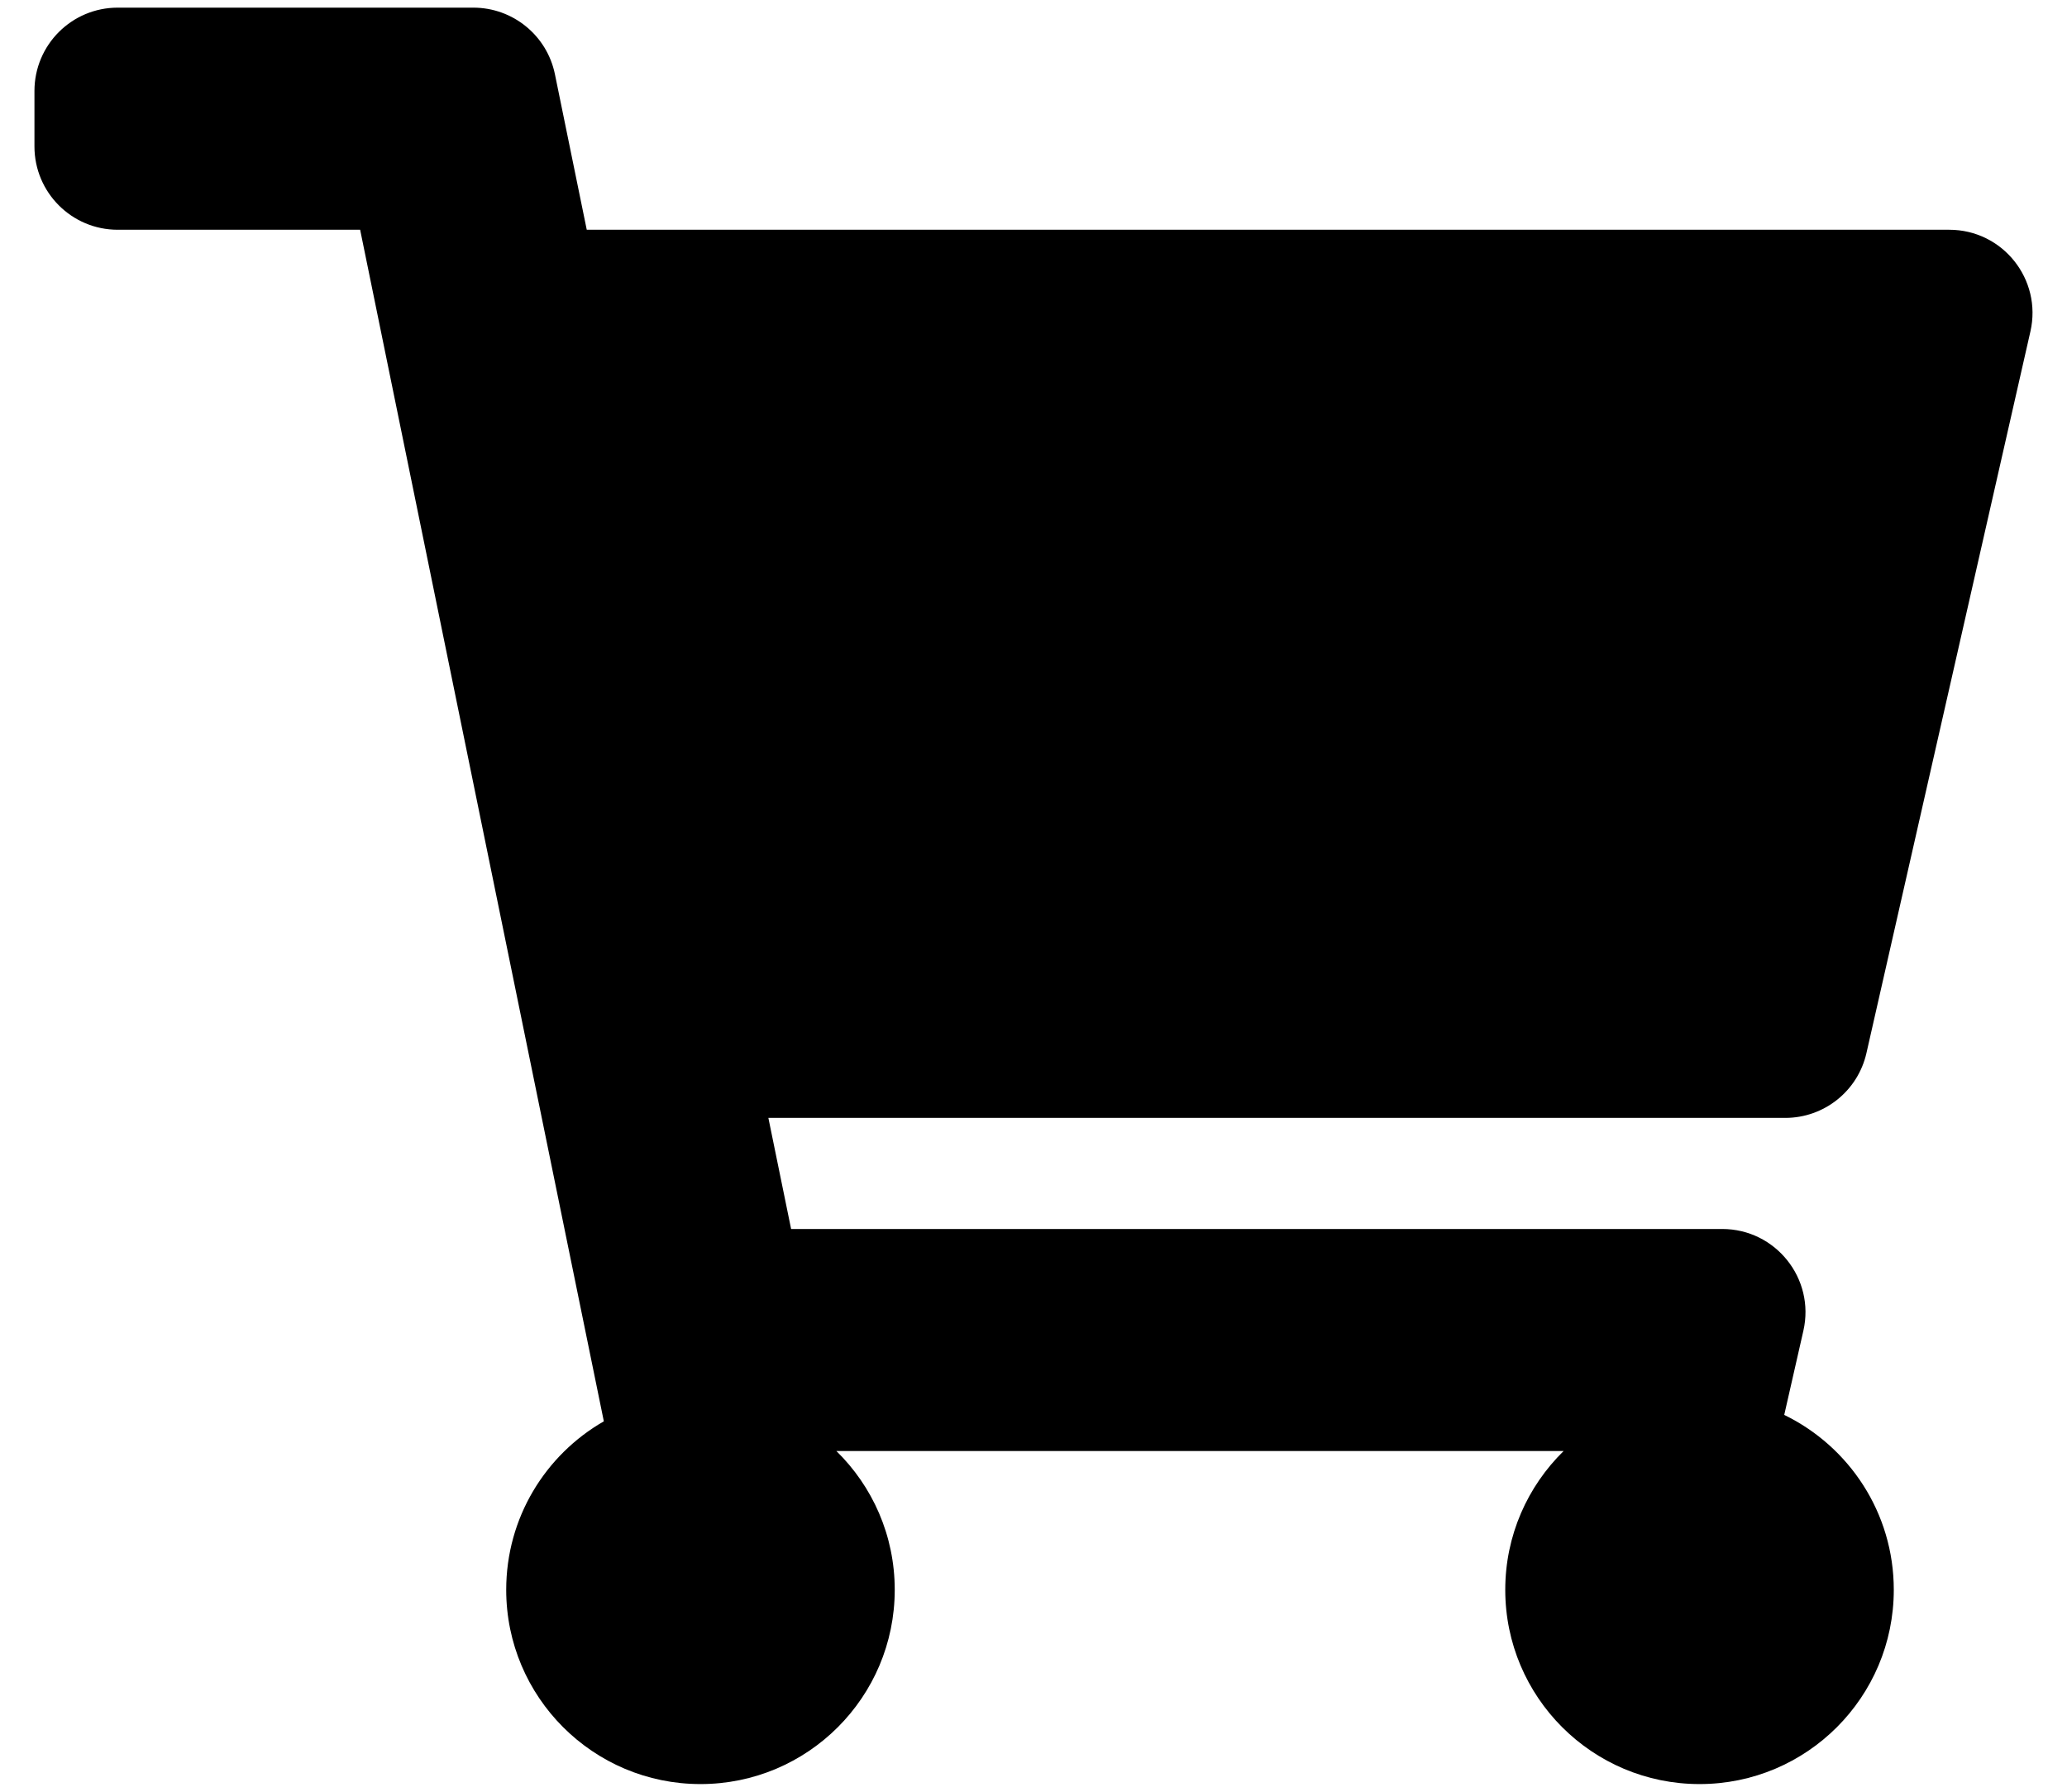 <svg width="30" height="26" viewBox="0 0 30 26" fill="none" xmlns="http://www.w3.org/2000/svg">
<path d="M27.089 15.282L29.469 4.81C29.641 4.054 29.067 3.334 28.291 3.334H8.516L8.054 1.077C7.939 0.515 7.444 0.111 6.87 0.111H1.708C1.041 0.111 0.5 0.652 0.5 1.32V2.125C0.5 2.793 1.041 3.334 1.708 3.334H5.227L8.764 20.625C7.917 21.111 7.347 22.023 7.347 23.07C7.347 24.627 8.61 25.889 10.167 25.889C11.724 25.889 12.986 24.627 12.986 23.07C12.986 22.28 12.662 21.568 12.139 21.056H22.694C22.172 21.568 21.847 22.28 21.847 23.07C21.847 24.627 23.11 25.889 24.667 25.889C26.224 25.889 27.486 24.627 27.486 23.07C27.486 21.953 26.837 20.989 25.896 20.532L26.174 19.31C26.346 18.554 25.771 17.834 24.996 17.834H11.482L11.152 16.222H25.911C26.475 16.222 26.964 15.832 27.089 15.282Z" fill="black"/>
</svg>
